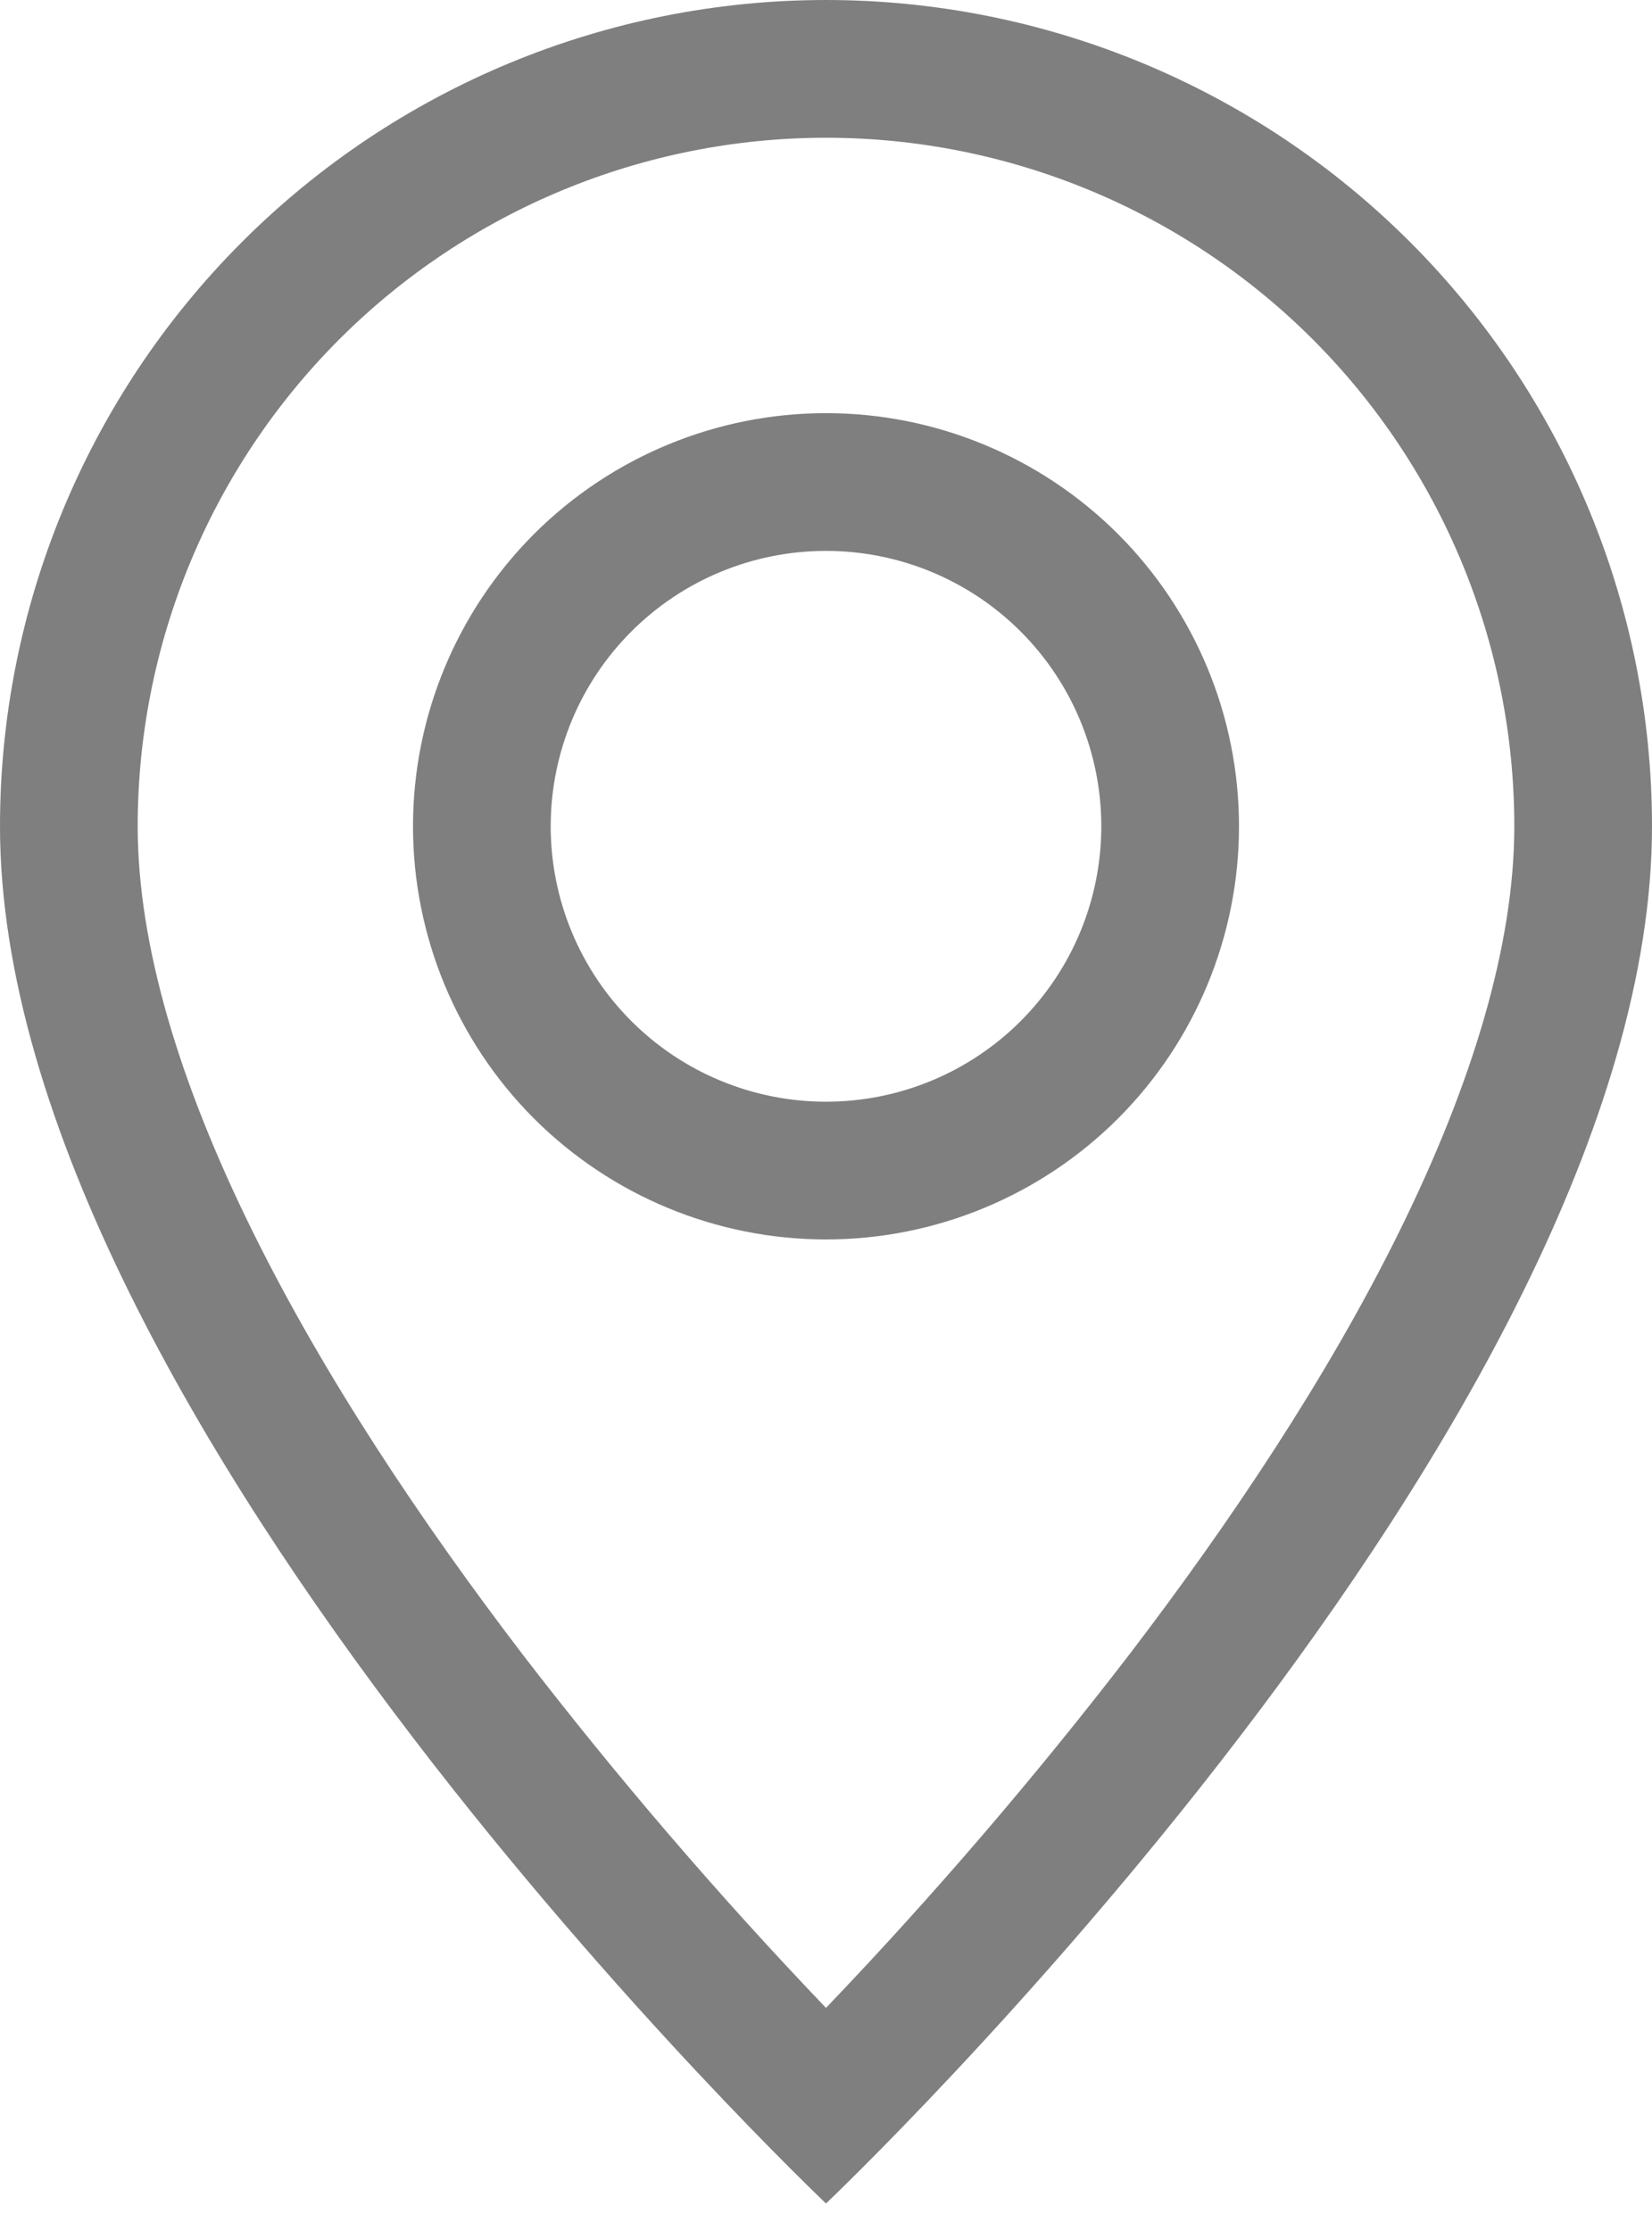<?xml version="1.0" encoding="UTF-8"?> <svg xmlns="http://www.w3.org/2000/svg" width="20" height="27" viewBox="0 0 20 27" fill="none"> <g opacity="0.5"> <path d="M16.943 14.9C16.07 16.67 14.887 18.433 13.677 20.017C12.529 21.509 11.302 22.939 10 24.3C8.698 22.939 7.471 21.509 6.323 20.017C5.113 18.433 3.93 16.67 3.057 14.9C2.173 13.112 1.667 11.437 1.667 10C1.667 7.79 2.545 5.67 4.107 4.107C5.67 2.545 7.79 1.667 10 1.667C12.21 1.667 14.33 2.545 15.893 4.107C17.455 5.67 18.333 7.79 18.333 10C18.333 11.437 17.825 13.112 16.943 14.9ZM10 26.667C10 26.667 20 17.19 20 10C20 7.348 18.946 4.804 17.071 2.929C15.196 1.054 12.652 0 10 0C7.348 0 4.804 1.054 2.929 2.929C1.054 4.804 3.95203e-08 7.348 0 10C0 17.19 10 26.667 10 26.667Z" fill="black"></path> <path d="M10 13.333C9.116 13.333 8.268 12.982 7.643 12.357C7.018 11.732 6.667 10.884 6.667 10C6.667 9.116 7.018 8.268 7.643 7.643C8.268 7.018 9.116 6.667 10 6.667C10.884 6.667 11.732 7.018 12.357 7.643C12.982 8.268 13.333 9.116 13.333 10C13.333 10.884 12.982 11.732 12.357 12.357C11.732 12.982 10.884 13.333 10 13.333ZM10 15C11.326 15 12.598 14.473 13.536 13.536C14.473 12.598 15 11.326 15 10C15 8.674 14.473 7.402 13.536 6.464C12.598 5.527 11.326 5 10 5C8.674 5 7.402 5.527 6.464 6.464C5.527 7.402 5 8.674 5 10C5 11.326 5.527 12.598 6.464 13.536C7.402 14.473 8.674 15 10 15V15Z" fill="black"></path> </g> </svg> 